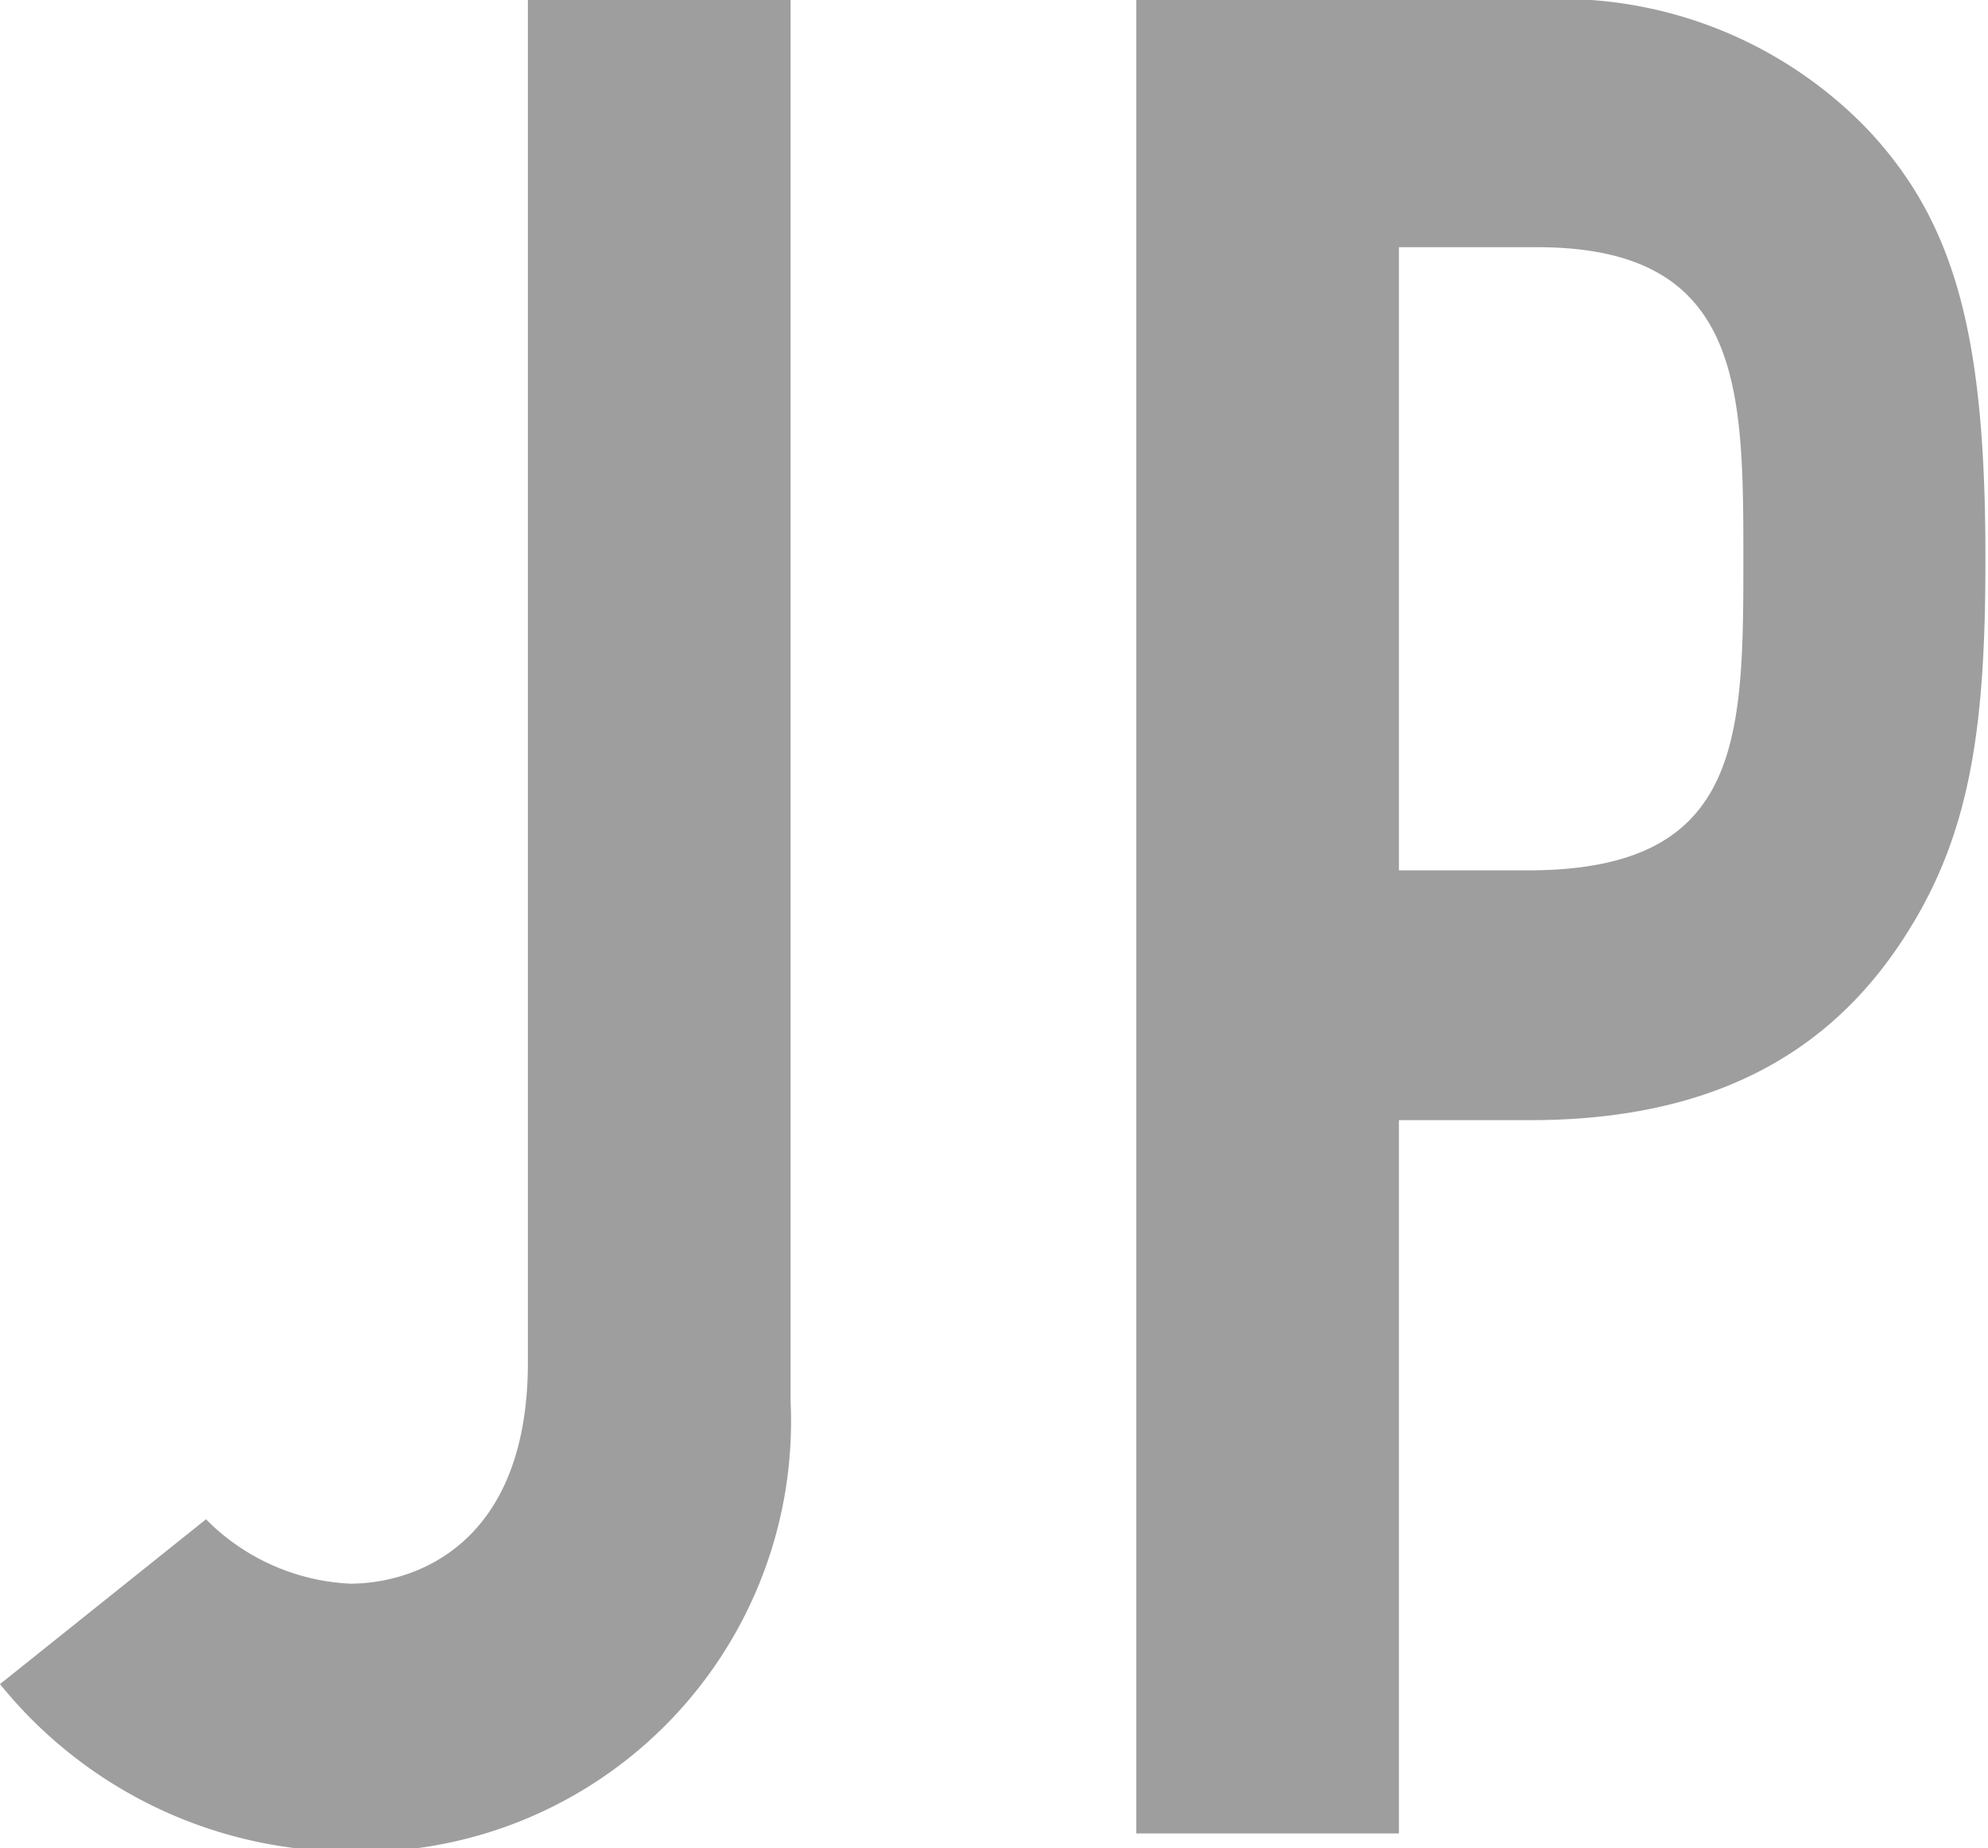 <svg xmlns="http://www.w3.org/2000/svg" viewBox="0 0 30.88 28.71"><defs><style>.cls-1{fill:#9e9e9f;}</style></defs><g id="レイヤー_2" data-name="レイヤー 2"><g id="menu"><path class="cls-1" d="M12.28,21.76a6.69,6.69,0,0,1-7,7A7,7,0,0,1,0,26.16L3.2,23.6a3.37,3.37,0,0,0,2.24,1c1,0,2.76-.6,2.76-3.44V0h4.08Z"/><path class="cls-1" d="M17.65,0h6.12A6.62,6.62,0,0,1,29,2c1.4,1.48,1.84,3.28,1.84,6.68,0,2.48-.2,4.16-1.16,5.72-1.12,1.84-2.92,3-5.91,3H21.73V28.48H17.65Zm4.08,13.52h2c3.31,0,3.35-2,3.35-4.8,0-2.68,0-4.88-3.2-4.88H21.73Z"/></g></g></svg>